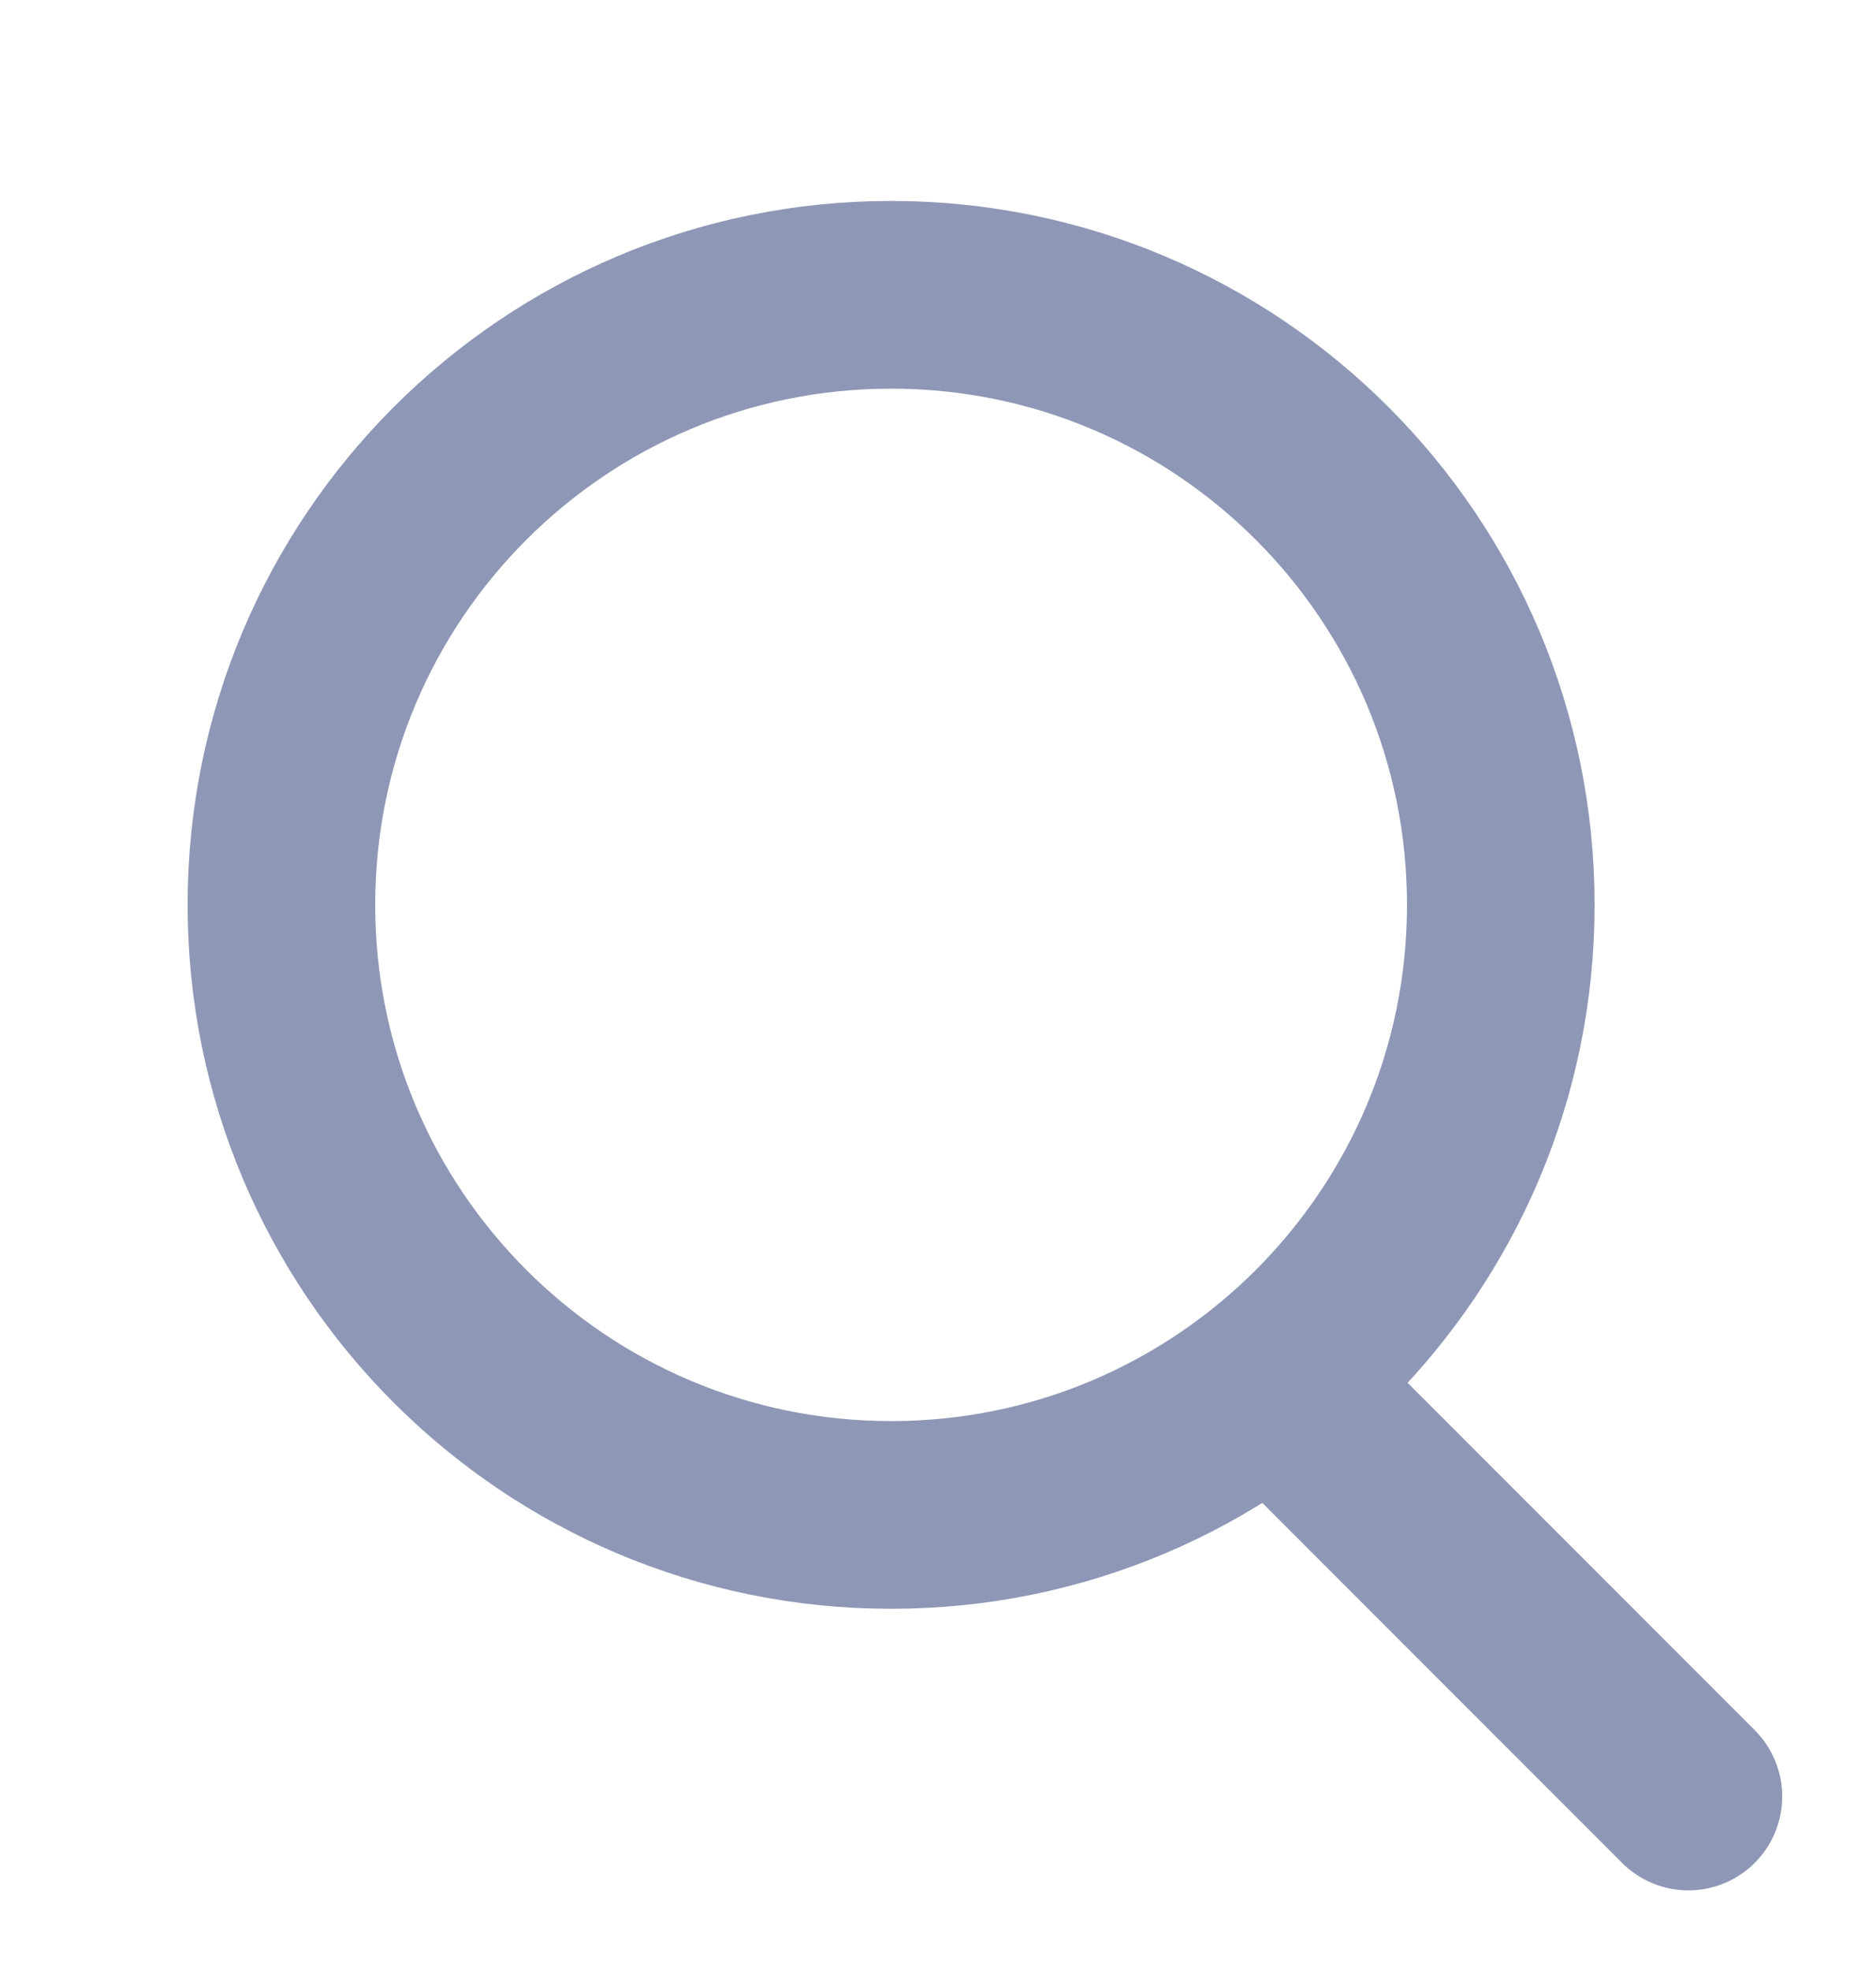 <svg width="20" height="21" viewBox="0 0 20 21" fill="none" xmlns="http://www.w3.org/2000/svg">
<g clip-path="url(#clip0_3463_7251)">
<path d="M9.5 16.141C13.09 16.141 16 13.23 16 9.641C16 6.051 13.09 3.141 9.5 3.141C5.91 3.141 3 6.051 3 9.641C3 13.23 5.91 16.141 9.5 16.141Z" stroke="#8F97B6" stroke-width="2" stroke-linecap="round" stroke-linejoin="round"/>
<path d="M18 19.141L14 15.141" stroke="#8F97B6" stroke-width="2" stroke-linecap="round" stroke-linejoin="round"/>
</g>
<defs>
<clipPath id="clip0_3463_7251">
<rect width="20" height="20" fill="white" transform="translate(0 0.141)"/>
</clipPath>
</defs>
</svg>
